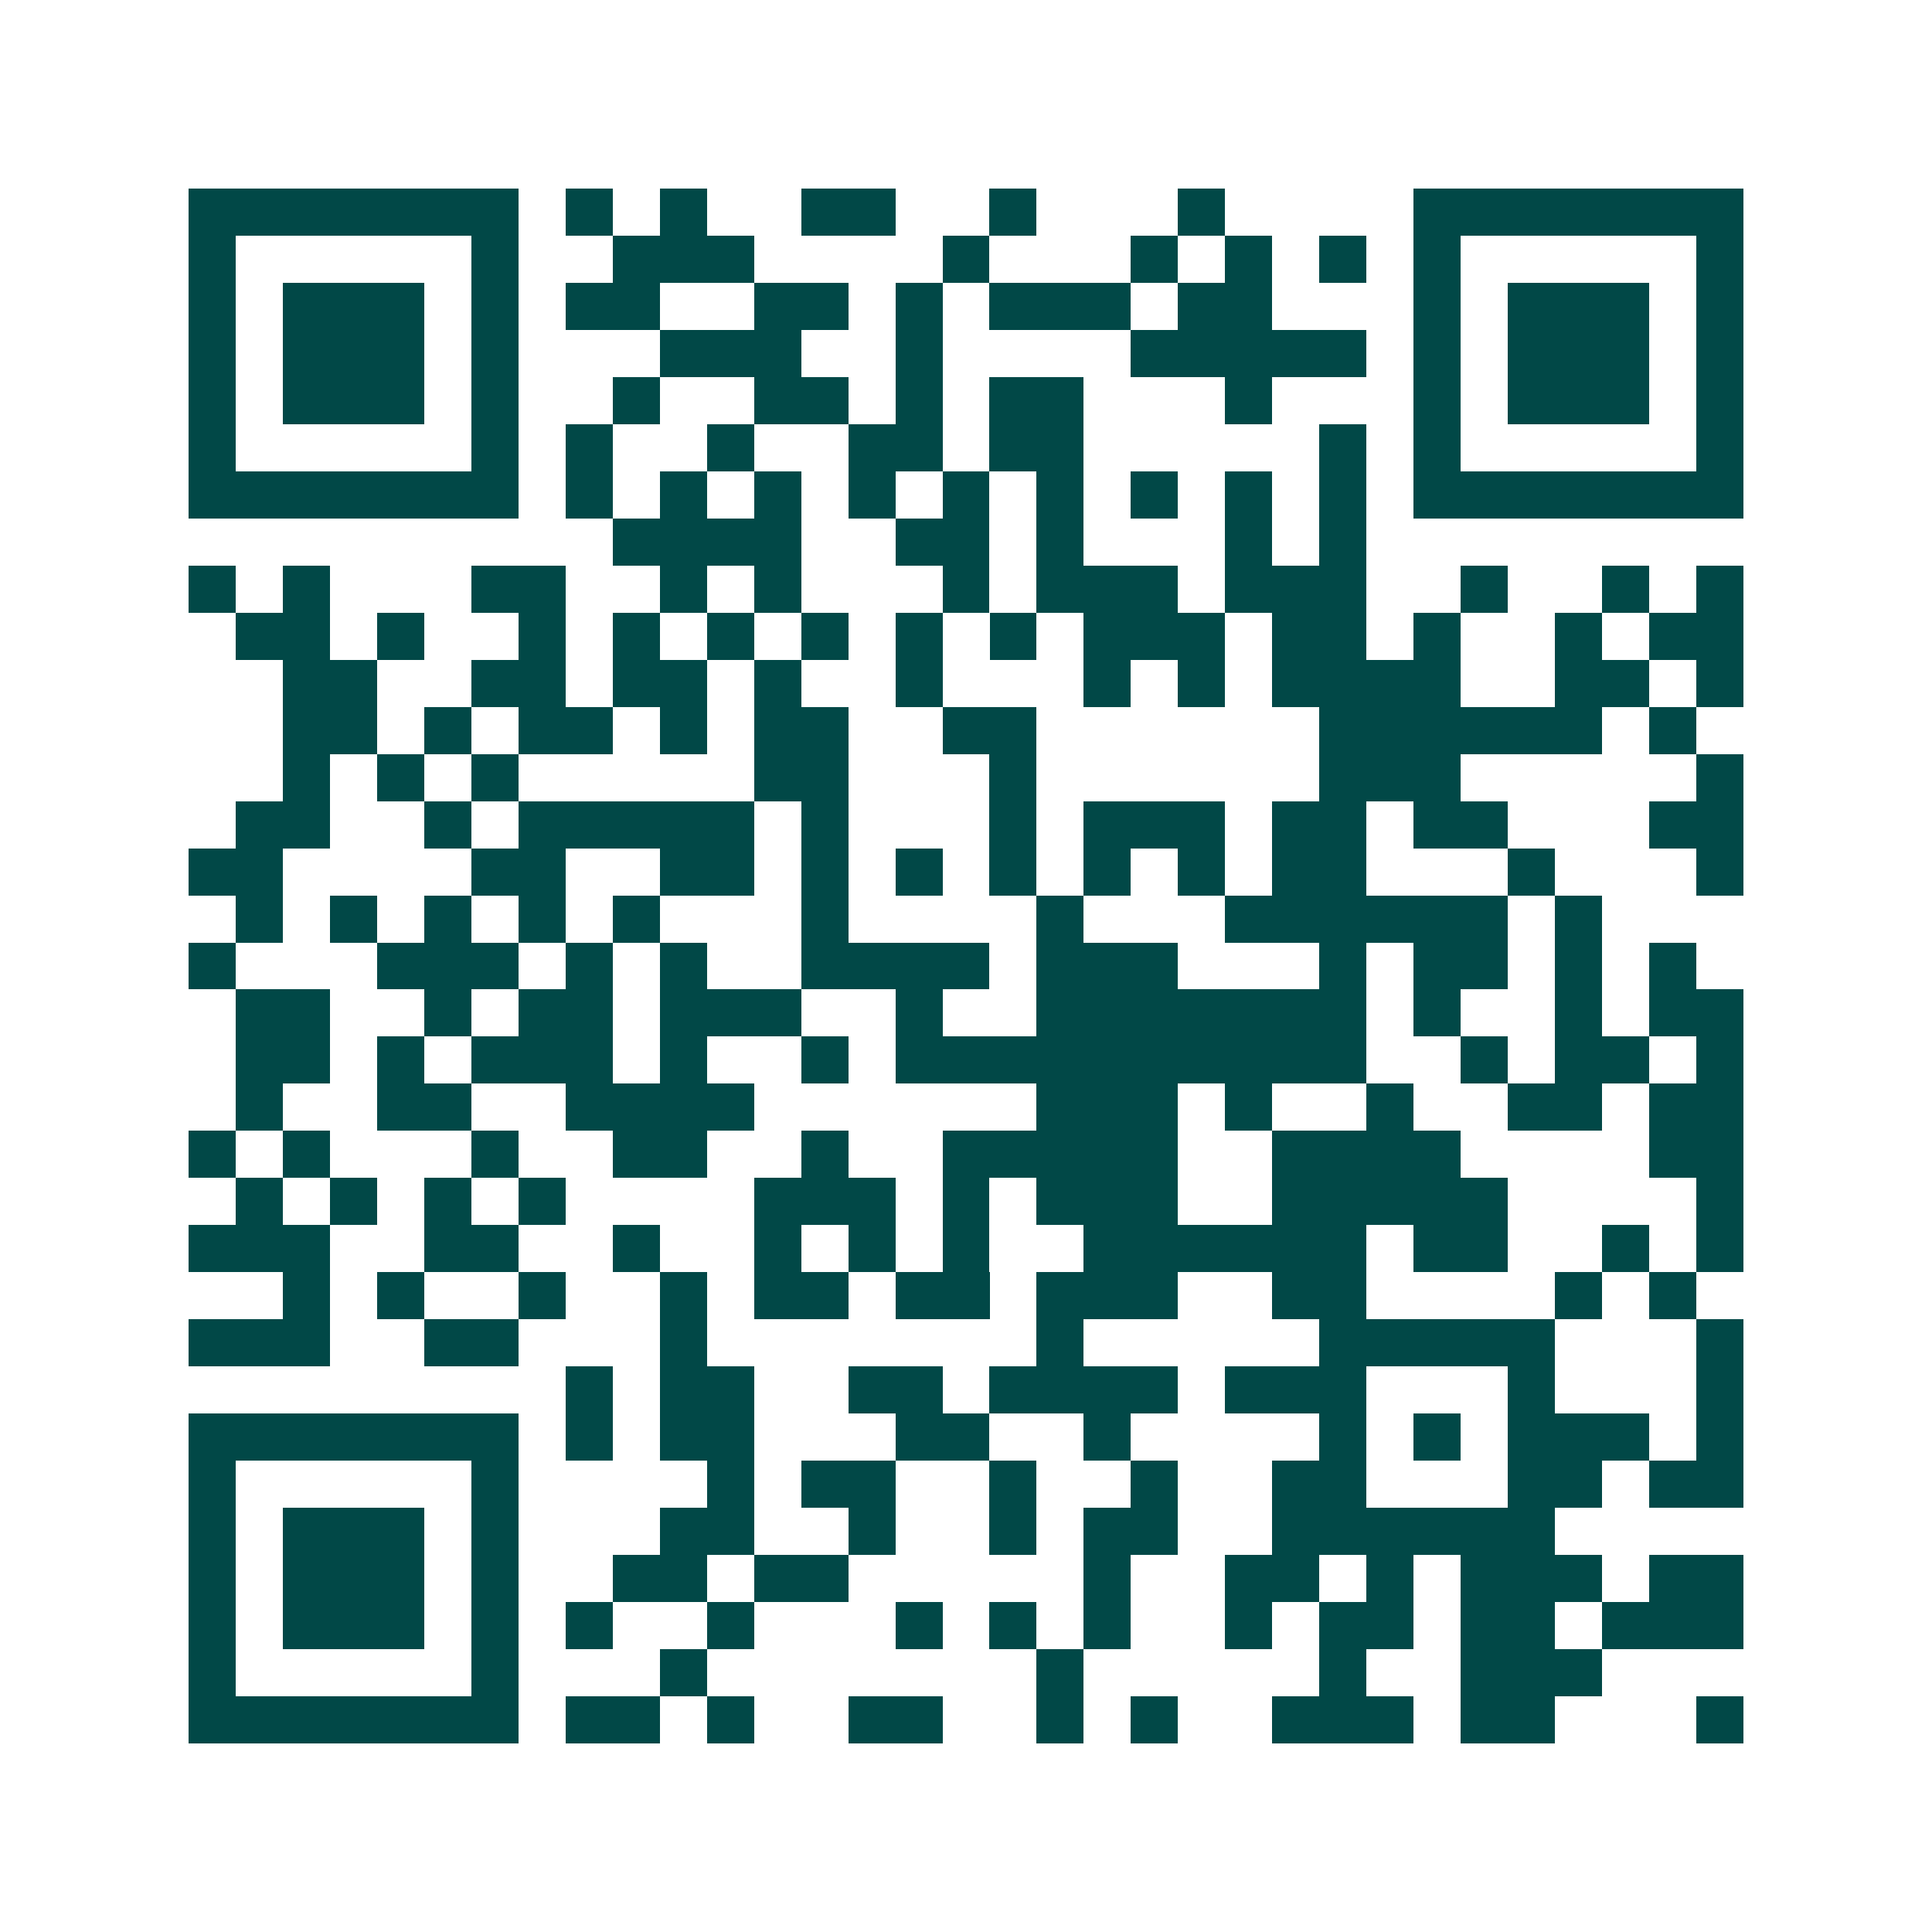 <svg xmlns="http://www.w3.org/2000/svg" width="200" height="200" viewBox="0 0 41 41" shape-rendering="crispEdges"><path fill="#ffffff" d="M0 0h41v41H0z"/><path stroke="#014847" d="M4 4.5h7m1 0h1m1 0h1m2 0h2m2 0h1m3 0h1m4 0h7M4 5.5h1m5 0h1m2 0h3m4 0h1m3 0h1m1 0h1m1 0h1m1 0h1m5 0h1M4 6.5h1m1 0h3m1 0h1m1 0h2m2 0h2m1 0h1m1 0h3m1 0h2m3 0h1m1 0h3m1 0h1M4 7.5h1m1 0h3m1 0h1m3 0h3m2 0h1m4 0h5m1 0h1m1 0h3m1 0h1M4 8.5h1m1 0h3m1 0h1m2 0h1m2 0h2m1 0h1m1 0h2m3 0h1m3 0h1m1 0h3m1 0h1M4 9.5h1m5 0h1m1 0h1m2 0h1m2 0h2m1 0h2m5 0h1m1 0h1m5 0h1M4 10.5h7m1 0h1m1 0h1m1 0h1m1 0h1m1 0h1m1 0h1m1 0h1m1 0h1m1 0h1m1 0h7M13 11.5h4m2 0h2m1 0h1m3 0h1m1 0h1M4 12.5h1m1 0h1m3 0h2m2 0h1m1 0h1m3 0h1m1 0h3m1 0h3m2 0h1m2 0h1m1 0h1M5 13.5h2m1 0h1m2 0h1m1 0h1m1 0h1m1 0h1m1 0h1m1 0h1m1 0h3m1 0h2m1 0h1m2 0h1m1 0h2M6 14.5h2m2 0h2m1 0h2m1 0h1m2 0h1m3 0h1m1 0h1m1 0h4m2 0h2m1 0h1M6 15.5h2m1 0h1m1 0h2m1 0h1m1 0h2m2 0h2m6 0h6m1 0h1M6 16.5h1m1 0h1m1 0h1m5 0h2m3 0h1m6 0h3m5 0h1M5 17.5h2m2 0h1m1 0h5m1 0h1m3 0h1m1 0h3m1 0h2m1 0h2m3 0h2M4 18.5h2m4 0h2m2 0h2m1 0h1m1 0h1m1 0h1m1 0h1m1 0h1m1 0h2m3 0h1m3 0h1M5 19.5h1m1 0h1m1 0h1m1 0h1m1 0h1m3 0h1m4 0h1m3 0h6m1 0h1M4 20.5h1m3 0h3m1 0h1m1 0h1m2 0h4m1 0h3m3 0h1m1 0h2m1 0h1m1 0h1M5 21.5h2m2 0h1m1 0h2m1 0h3m2 0h1m2 0h7m1 0h1m2 0h1m1 0h2M5 22.5h2m1 0h1m1 0h3m1 0h1m2 0h1m1 0h10m2 0h1m1 0h2m1 0h1M5 23.5h1m2 0h2m2 0h4m6 0h3m1 0h1m2 0h1m2 0h2m1 0h2M4 24.5h1m1 0h1m3 0h1m2 0h2m2 0h1m2 0h5m2 0h4m4 0h2M5 25.5h1m1 0h1m1 0h1m1 0h1m4 0h3m1 0h1m1 0h3m2 0h5m4 0h1M4 26.5h3m2 0h2m2 0h1m2 0h1m1 0h1m1 0h1m2 0h6m1 0h2m2 0h1m1 0h1M6 27.5h1m1 0h1m2 0h1m2 0h1m1 0h2m1 0h2m1 0h3m2 0h2m4 0h1m1 0h1M4 28.5h3m2 0h2m3 0h1m7 0h1m5 0h5m3 0h1M12 29.5h1m1 0h2m2 0h2m1 0h4m1 0h3m3 0h1m3 0h1M4 30.5h7m1 0h1m1 0h2m3 0h2m2 0h1m4 0h1m1 0h1m1 0h3m1 0h1M4 31.5h1m5 0h1m4 0h1m1 0h2m2 0h1m2 0h1m2 0h2m3 0h2m1 0h2M4 32.5h1m1 0h3m1 0h1m3 0h2m2 0h1m2 0h1m1 0h2m2 0h6M4 33.5h1m1 0h3m1 0h1m2 0h2m1 0h2m5 0h1m2 0h2m1 0h1m1 0h3m1 0h2M4 34.5h1m1 0h3m1 0h1m1 0h1m2 0h1m3 0h1m1 0h1m1 0h1m2 0h1m1 0h2m1 0h2m1 0h3M4 35.5h1m5 0h1m3 0h1m7 0h1m5 0h1m2 0h3M4 36.5h7m1 0h2m1 0h1m2 0h2m2 0h1m1 0h1m2 0h3m1 0h2m3 0h1"/></svg>
